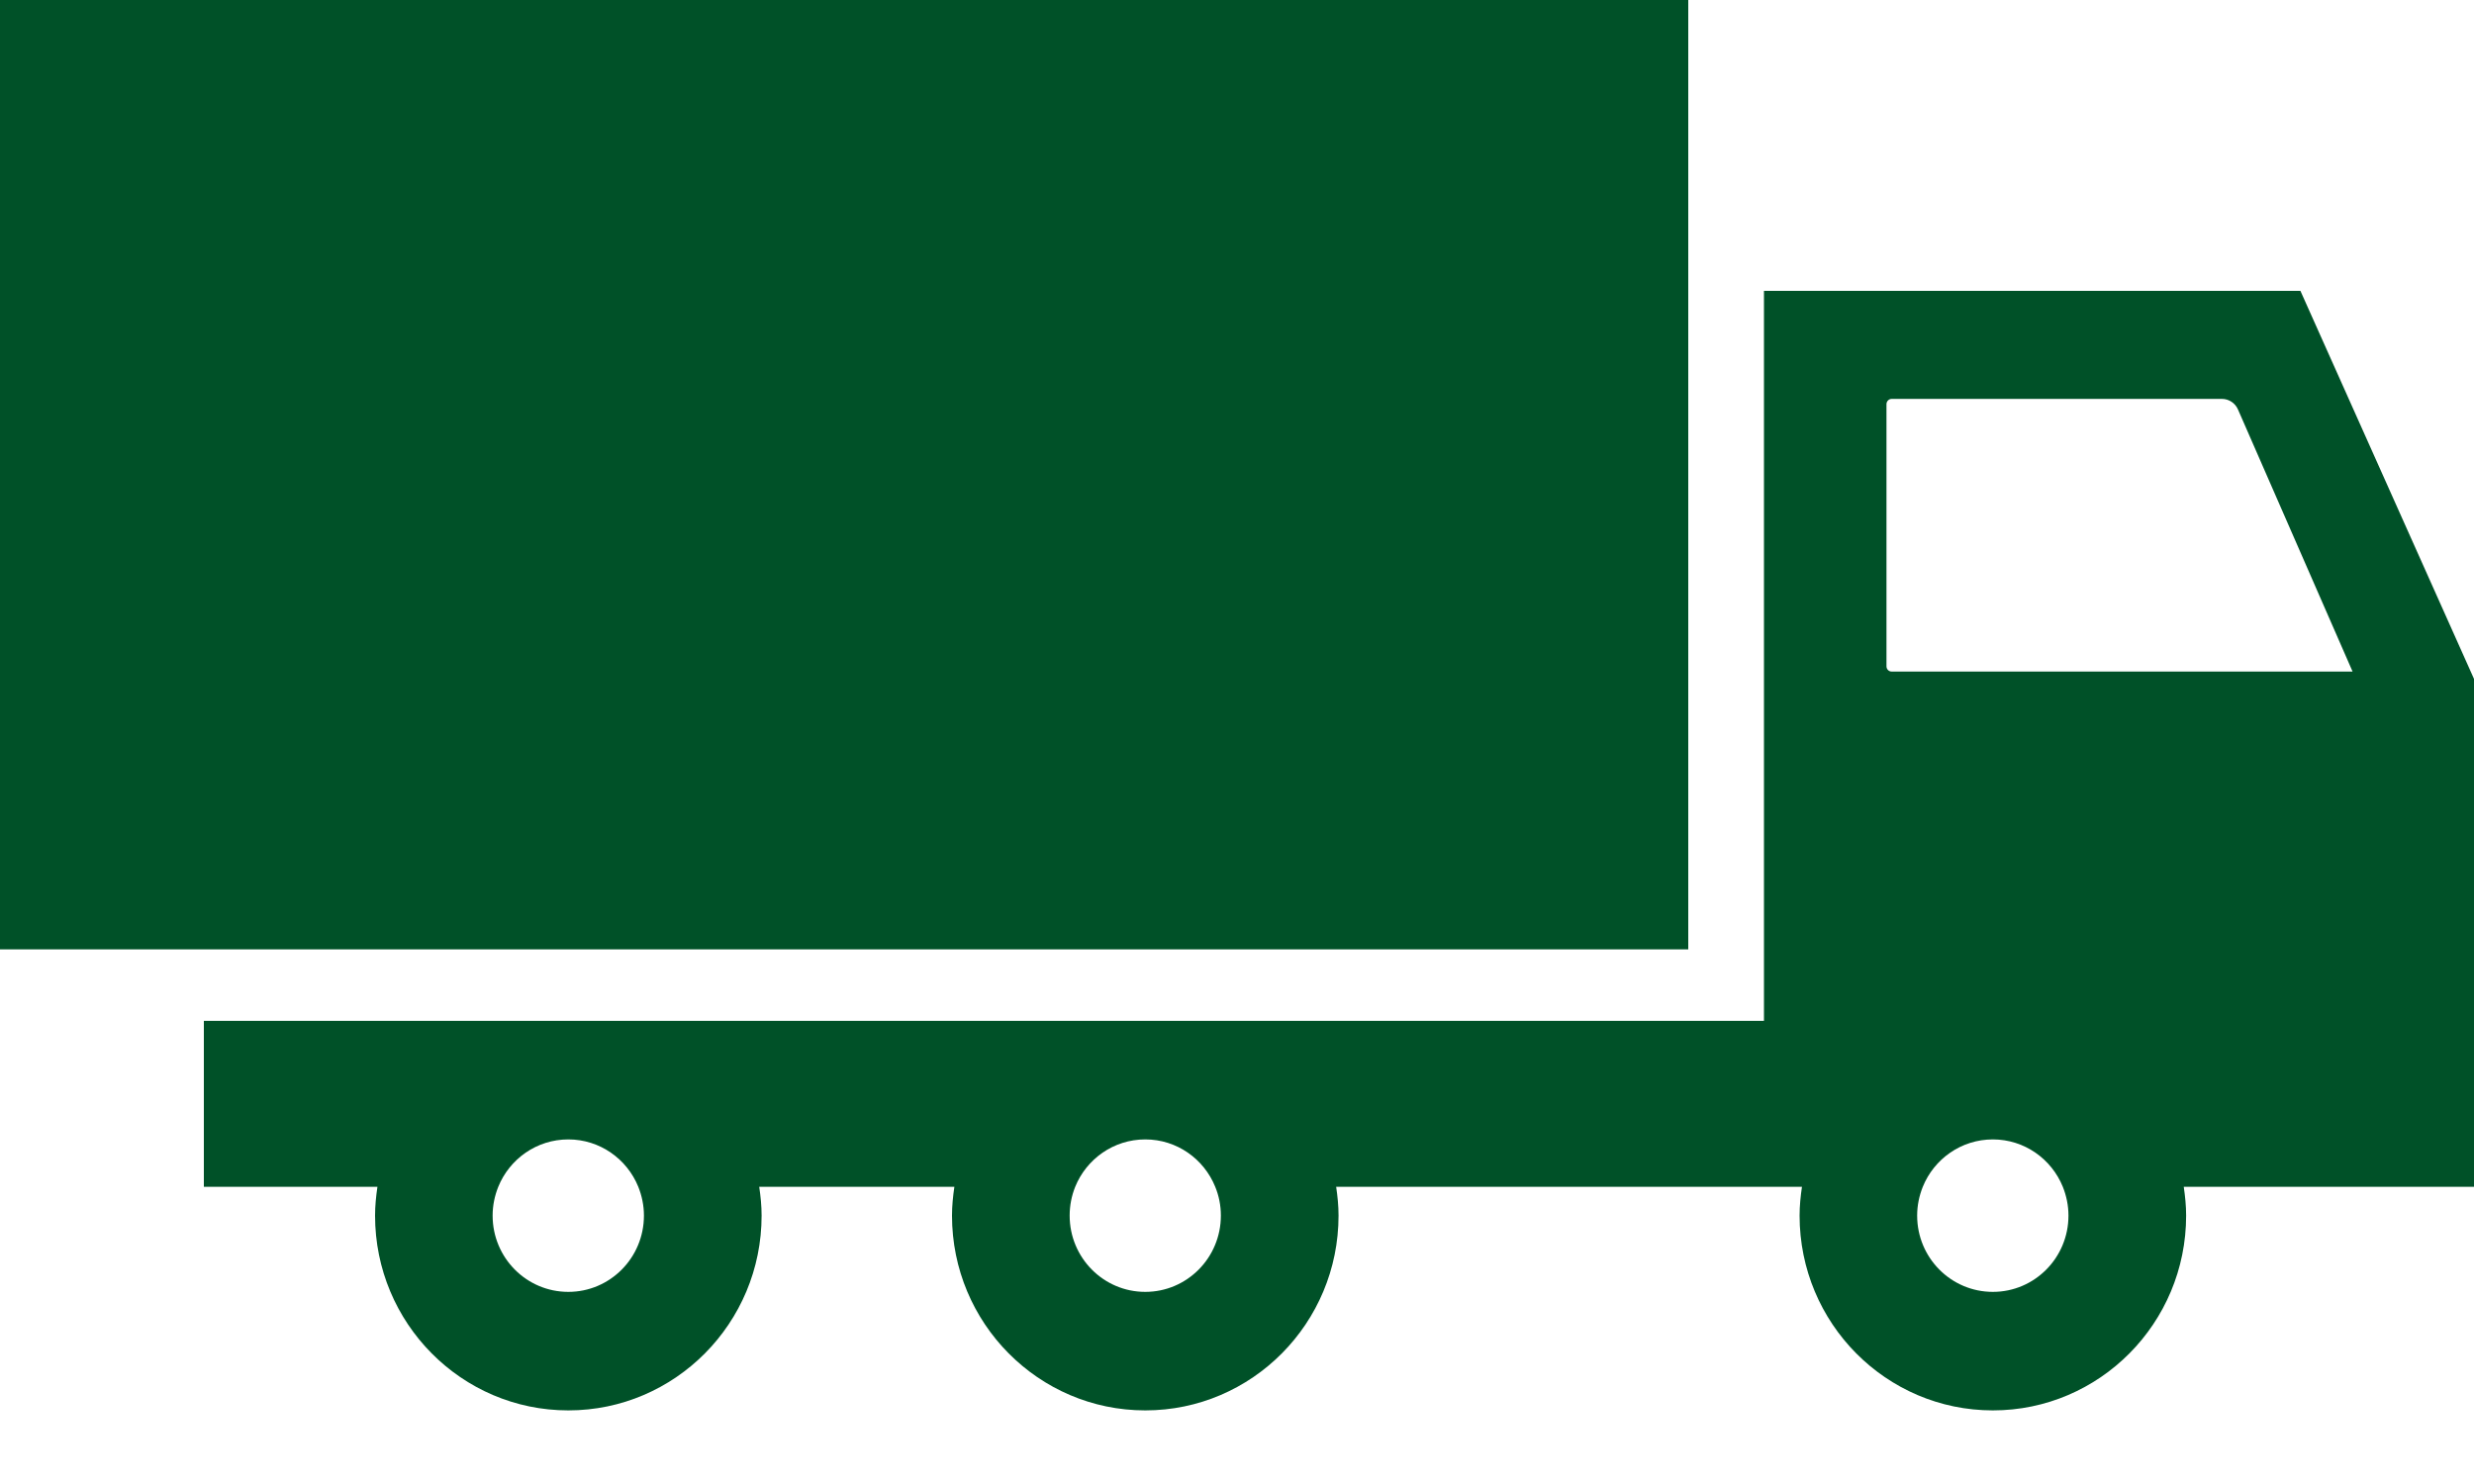 <svg xmlns="http://www.w3.org/2000/svg" fill="none" viewBox="0 0 25 15" height="15" width="25">
<path fill="#005128" d="M17.06 0H0V9.596H17.06V0Z"></path>
<path fill="#005128" d="M25 6.862L23.246 2.94H17.825V10.319H11.573H5.743H2.06V11.996H3.814C3.8 12.091 3.79 12.188 3.79 12.287C3.79 13.374 4.664 14.256 5.743 14.256C6.821 14.256 7.696 13.374 7.696 12.287C7.696 12.188 7.686 12.091 7.672 11.996H9.644C9.63 12.091 9.62 12.188 9.62 12.287C9.62 13.374 10.495 14.256 11.573 14.256C12.652 14.256 13.526 13.374 13.526 12.287C13.526 12.188 13.516 12.091 13.502 11.996H17.825H18.209C18.195 12.091 18.185 12.188 18.185 12.287C18.185 13.374 19.059 14.256 20.138 14.256C21.216 14.256 22.091 13.374 22.091 12.287C22.091 12.188 22.081 12.091 22.067 11.996H25V6.862ZM5.743 13.058C5.32 13.058 4.978 12.713 4.978 12.287C4.978 12.184 4.999 12.086 5.035 11.996C5.149 11.715 5.423 11.517 5.743 11.517C6.062 11.517 6.336 11.715 6.45 11.996C6.486 12.086 6.507 12.184 6.507 12.287C6.507 12.713 6.165 13.058 5.743 13.058ZM11.573 13.058C11.151 13.058 10.809 12.713 10.809 12.287C10.809 12.184 10.829 12.086 10.865 11.996C10.979 11.715 11.253 11.517 11.573 11.517C11.893 11.517 12.166 11.715 12.28 11.996C12.317 12.086 12.337 12.184 12.337 12.287C12.337 12.713 11.995 13.058 11.573 13.058ZM20.138 13.058C19.715 13.058 19.373 12.713 19.373 12.287C19.373 12.184 19.394 12.086 19.43 11.996C19.544 11.715 19.818 11.517 20.138 11.517C20.457 11.517 20.731 11.715 20.845 11.996C20.881 12.086 20.902 12.184 20.902 12.287C20.902 12.713 20.56 13.058 20.138 13.058ZM19.116 6.788C19.087 6.788 19.063 6.765 19.063 6.735V4.085C19.063 4.056 19.087 4.032 19.116 4.032H22.453C22.523 4.032 22.587 4.074 22.615 4.139L23.773 6.788H19.116Z"></path>
</svg>

